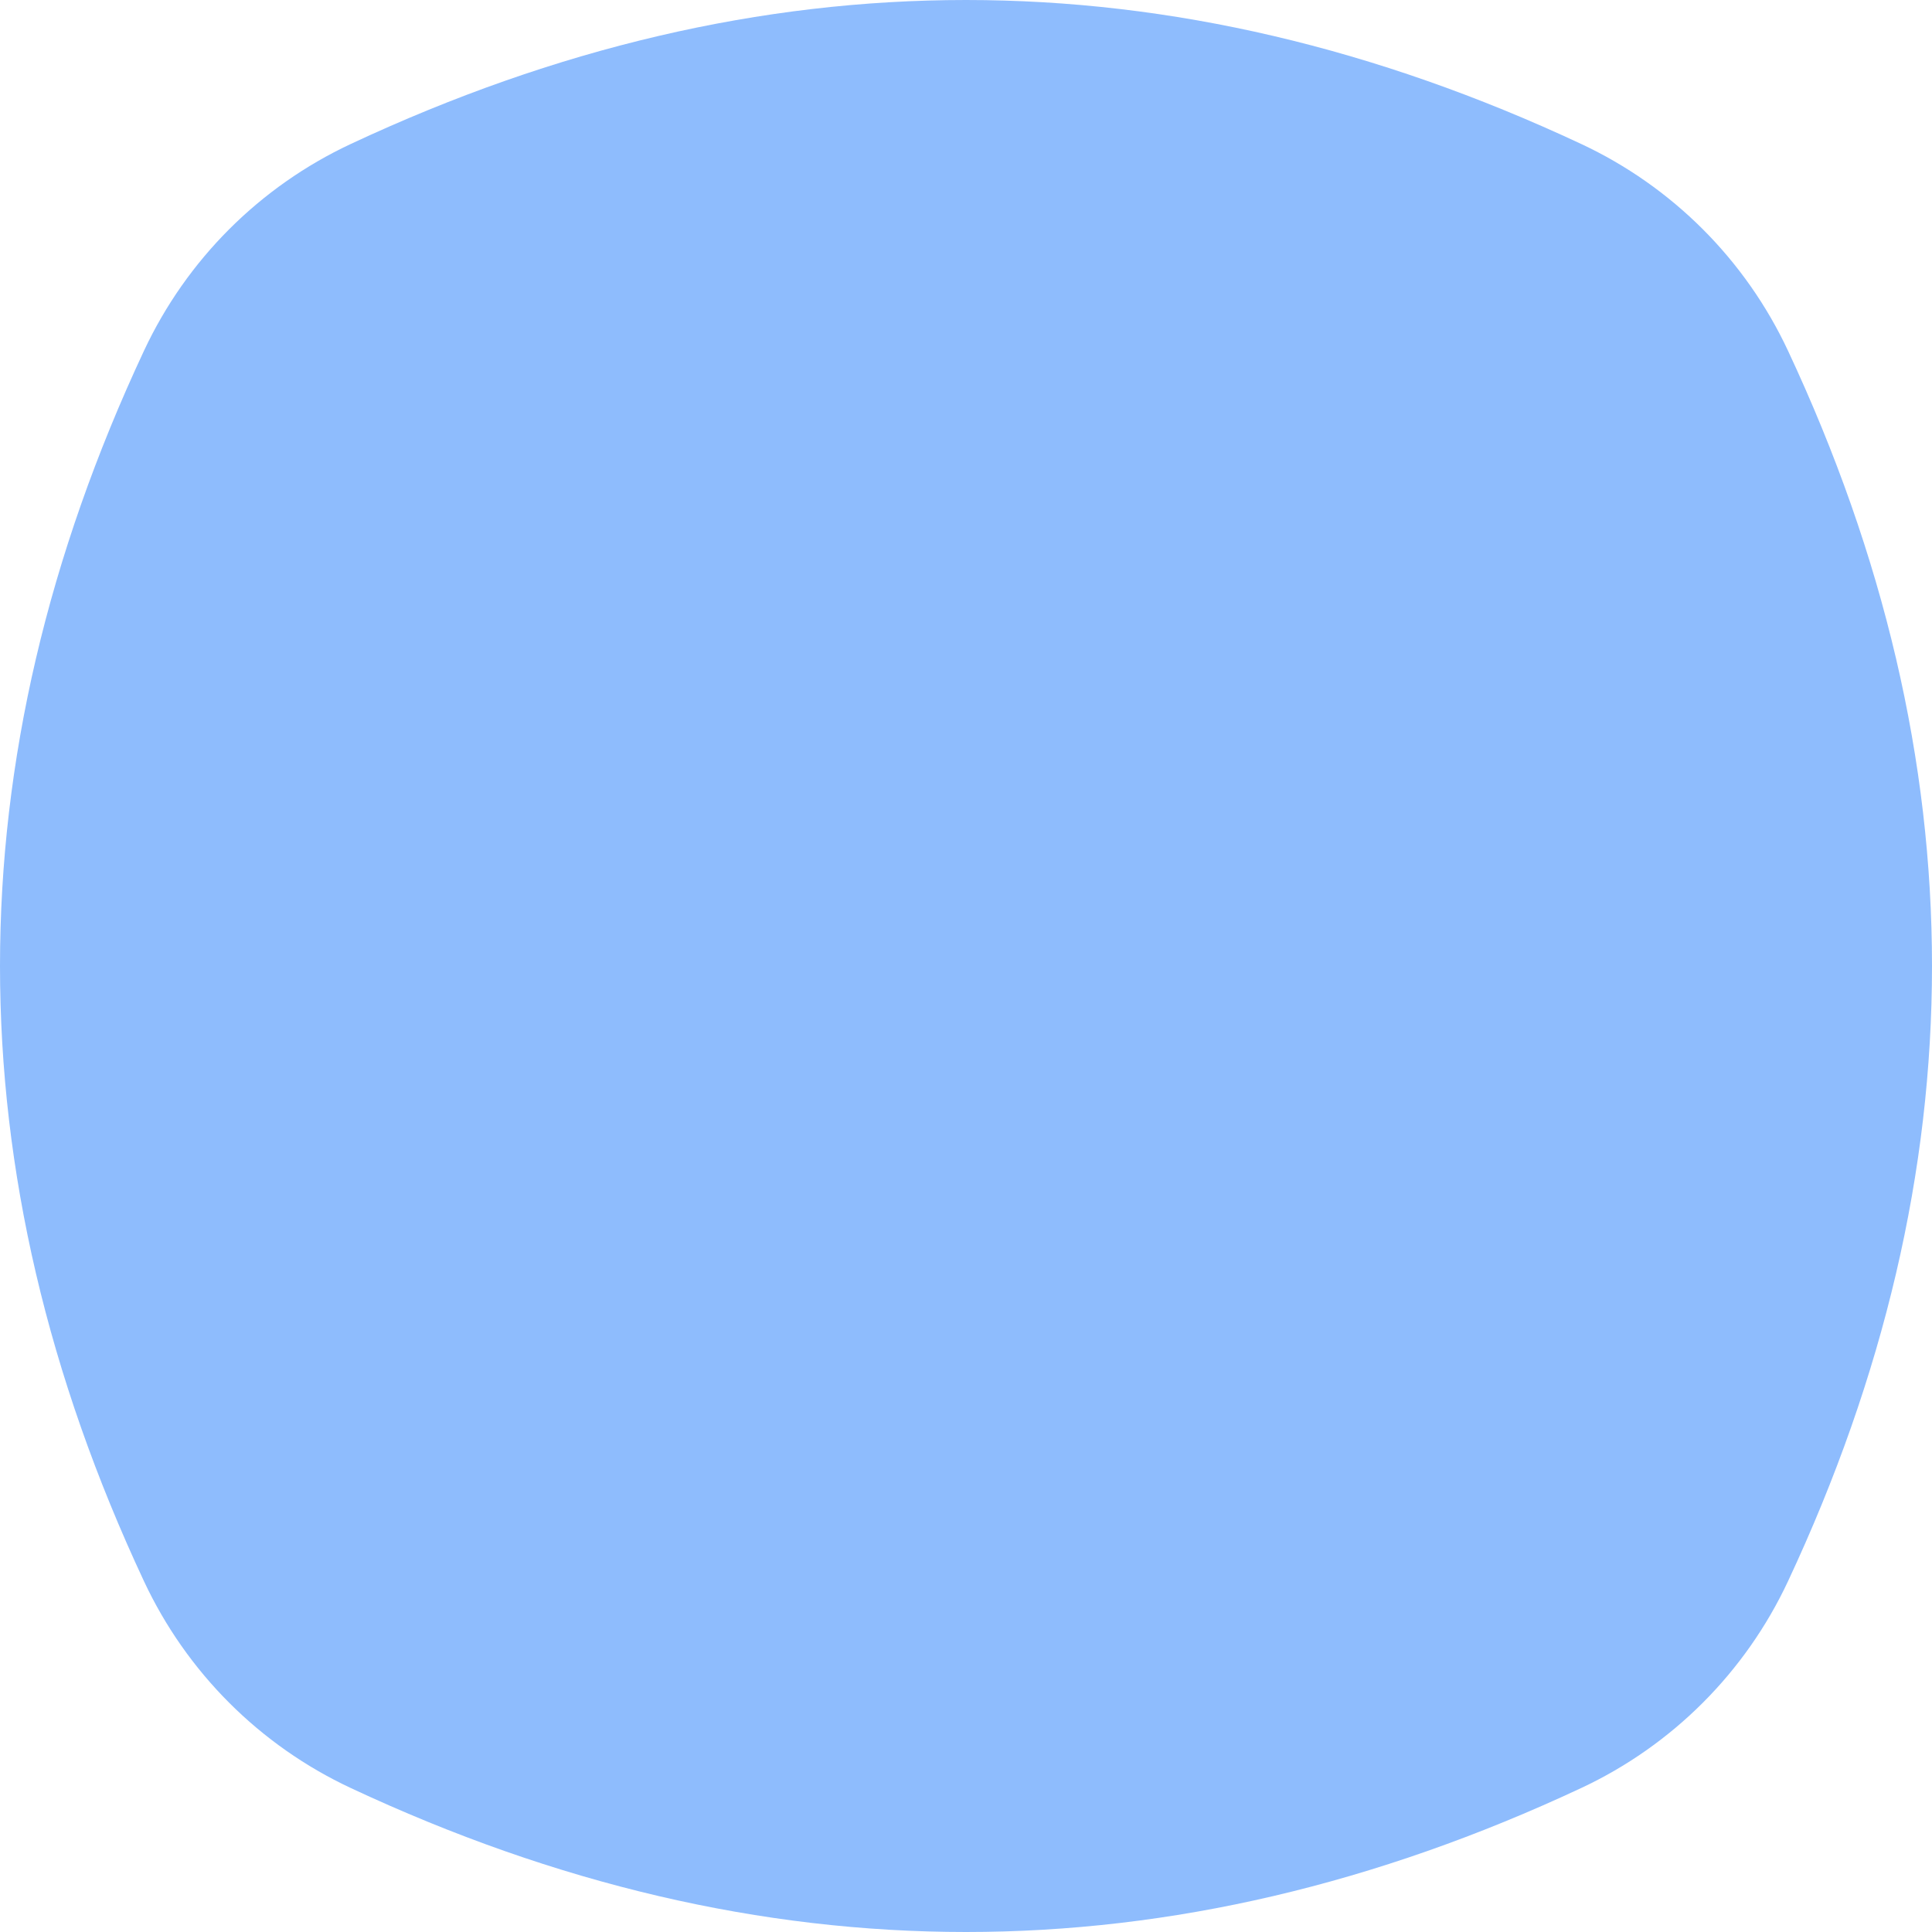 <?xml version="1.0" encoding="UTF-8"?>
<svg width="18px" height="18px" viewBox="0 0 18 18" version="1.1" xmlns="http://www.w3.org/2000/svg" xmlns:xlink="http://www.w3.org/1999/xlink">
    <!-- Generator: Sketch 51.1 (57501) - http://www.bohemiancoding.com/sketch -->
    <title>Rectangle 5</title>
    <desc>Created with Sketch.</desc>
    <defs></defs>
    <g id="Page-1" stroke="none" stroke-width="1" fill="none" fill-rule="evenodd">
        <path d="M3.269,1.341 C5.179,0.447 7.09,2.57550678e-16 9,0 C10.91,0 12.821,0.447 14.731,1.341 L14.731,1.341 C15.58,1.738 16.262,2.42 16.659,3.269 C17.553,5.179 18,7.09 18,9 C18,10.91 17.553,12.821 16.659,14.731 L16.659,14.731 C16.262,15.58 15.58,16.262 14.731,16.659 C12.821,17.553 10.91,18 9,18 C7.09,18 5.179,17.553 3.269,16.659 L3.269,16.659 C2.42,16.262 1.738,15.58 1.341,14.731 C0.447,12.821 1.36350359e-16,10.91 0,9 C0,7.09 0.447,5.179 1.341,3.269 L1.341,3.269 C1.738,2.42 2.42,1.738 3.269,1.341 Z" id="Rectangle-5" fill="#8EBCFD" fill-rule="nonzero"></path>
    </g>
</svg>